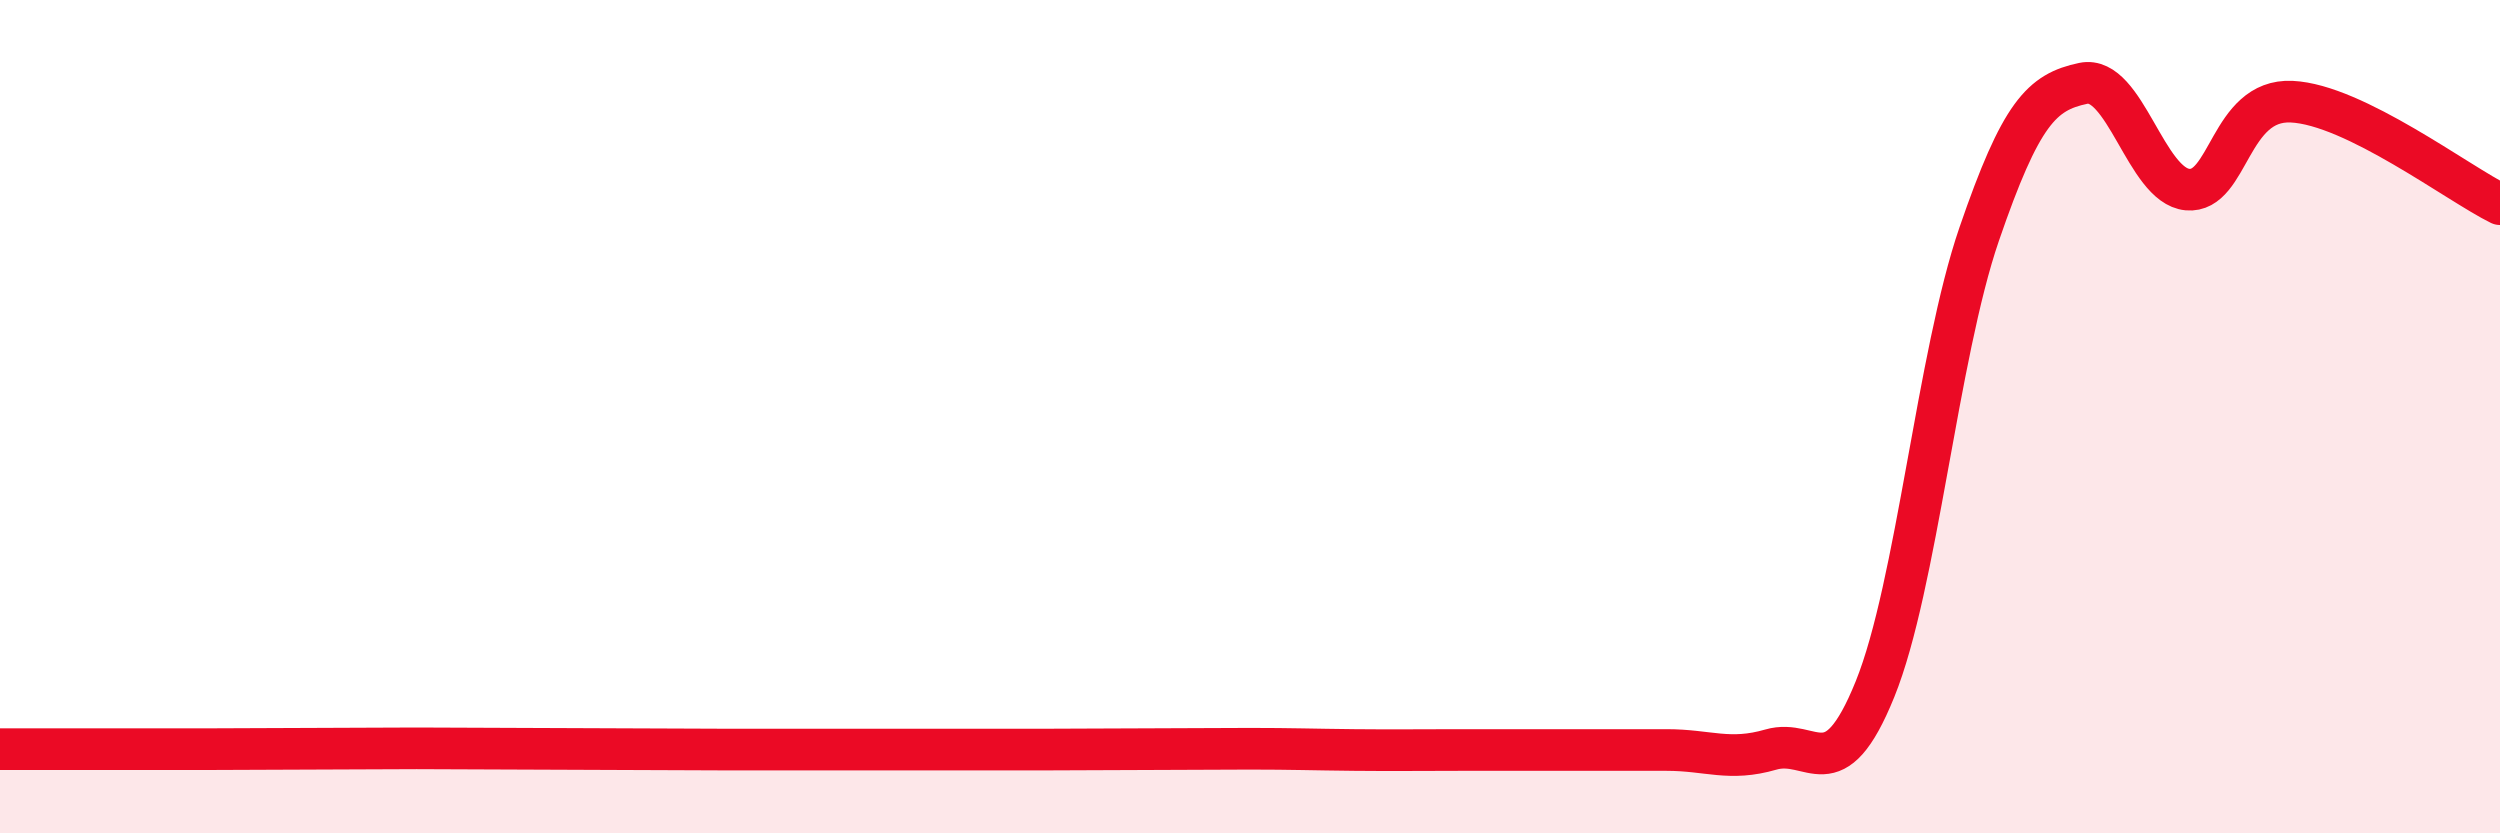 
    <svg width="60" height="20" viewBox="0 0 60 20" xmlns="http://www.w3.org/2000/svg">
      <path
        d="M 0,17.98 C 0.5,17.98 1.5,17.98 2.5,17.98 C 3.5,17.98 4,17.98 5,17.98 C 6,17.98 6.5,17.97 7.5,17.97 C 8.5,17.97 9,17.96 10,17.96 C 11,17.96 11.5,17.97 12.5,17.97 C 13.5,17.97 14,17.98 15,17.98 C 16,17.98 16.5,17.99 17.5,17.99 C 18.5,17.99 19,17.99 20,17.99 C 21,17.99 21.5,17.99 22.5,17.99 C 23.5,17.99 24,17.99 25,17.99 C 26,17.99 26.5,17.98 27.5,17.98 C 28.5,17.98 29,17.97 30,17.97 C 31,17.97 31.5,17.99 32.5,18 C 33.5,18.01 34,18 35,18 C 36,18 36.5,18 37.5,18 C 38.5,18 39,18 40,18 C 41,18 41.5,18.28 42.5,17.99 C 43.5,17.7 44,19.01 45,16.54 C 46,14.07 46.5,8.53 47.5,5.62 C 48.5,2.71 49,2.21 50,2 C 51,1.79 51.5,4.46 52.5,4.55 C 53.5,4.64 53.5,2.37 55,2.44 C 56.5,2.51 59,4.41 60,4.9L60 20L0 20Z"
        fill="#EB0A25"
        opacity="0.1"
        stroke-linecap="round"
        stroke-linejoin="round"
      />
      <path
        d="M 0,17.98 C 0.5,17.98 1.5,17.98 2.5,17.98 C 3.5,17.98 4,17.98 5,17.98 C 6,17.98 6.5,17.97 7.5,17.97 C 8.5,17.97 9,17.96 10,17.96 C 11,17.96 11.5,17.97 12.5,17.97 C 13.5,17.97 14,17.98 15,17.98 C 16,17.98 16.5,17.99 17.5,17.99 C 18.5,17.99 19,17.99 20,17.99 C 21,17.99 21.5,17.99 22.5,17.99 C 23.5,17.99 24,17.99 25,17.99 C 26,17.99 26.5,17.98 27.5,17.98 C 28.5,17.98 29,17.97 30,17.97 C 31,17.97 31.5,17.99 32.5,18 C 33.5,18.01 34,18 35,18 C 36,18 36.5,18 37.5,18 C 38.5,18 39,18 40,18 C 41,18 41.5,18.28 42.5,17.99 C 43.5,17.7 44,19.01 45,16.54 C 46,14.07 46.5,8.53 47.5,5.62 C 48.5,2.71 49,2.21 50,2 C 51,1.79 51.5,4.46 52.5,4.55 C 53.5,4.64 53.5,2.37 55,2.44 C 56.5,2.51 59,4.41 60,4.9"
        stroke="#EB0A25"
        stroke-width="1"
        fill="none"
        stroke-linecap="round"
        stroke-linejoin="round"
      />
    </svg>
  